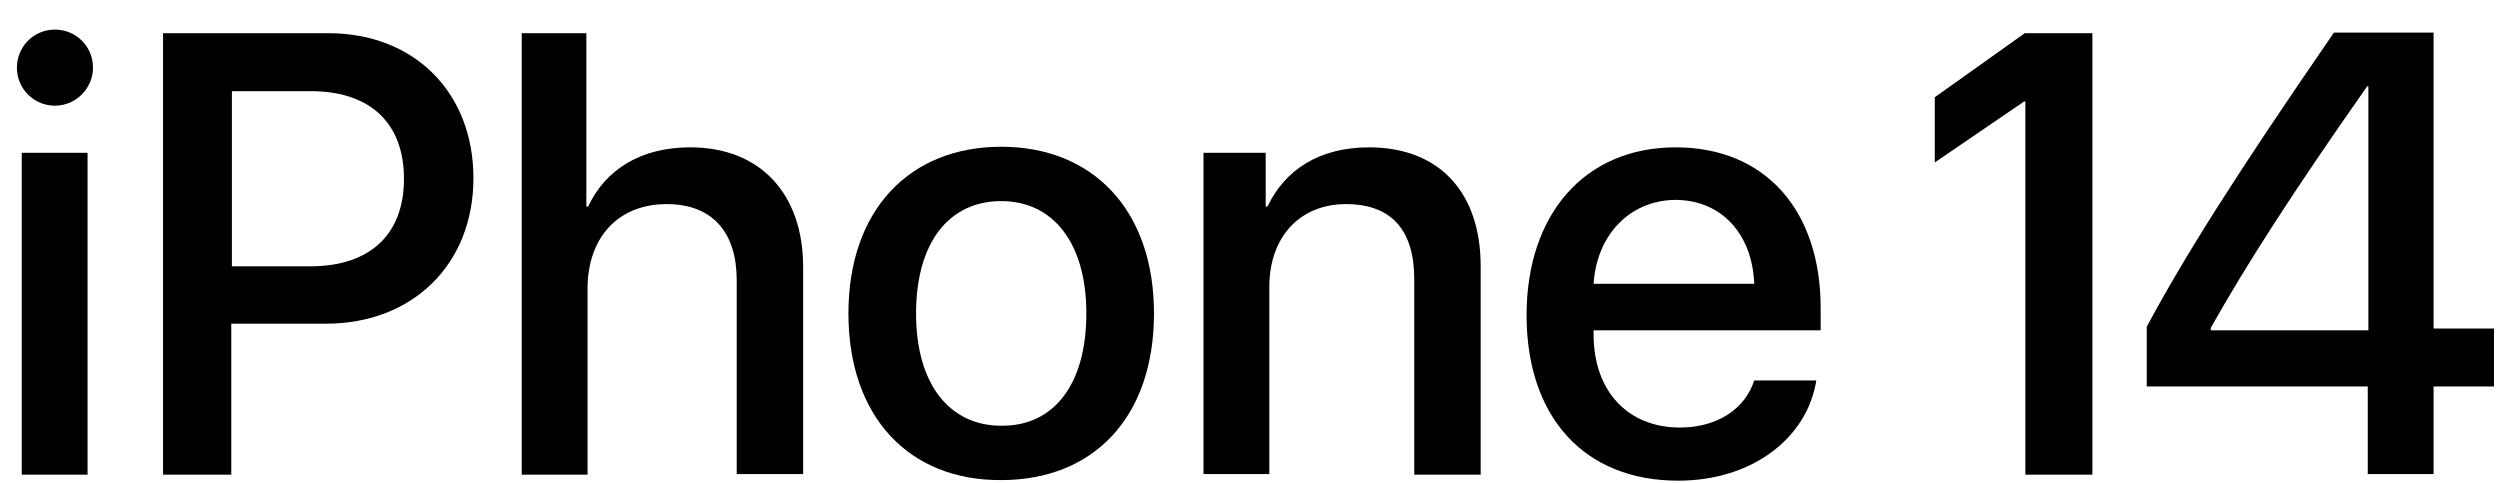 <svg width="414" height="80" viewBox="0 0 414 80" fill="none" xmlns="http://www.w3.org/2000/svg">
<g clip-path="url(#clip0_848_2423)">
<path d="M2.8 11.2C2.8 7.7 5.6 4.9 9.1 4.9C12.6 4.9 15.4 7.7 15.4 11.2C15.4 14.6 12.6 17.5 9.1 17.5C5.6 17.5 2.8 14.7 2.8 11.2ZM3.6 25.3H14.5V78.6H3.6V25.3Z" fill="black"/>
<path d="M54.401 5.5C68.6 5.5 78.4 15.3 78.4 29.5C78.4 43.8 68.3 53.6 54.001 53.6H38.3V78.6H27V5.5H54.401ZM38.401 44.1H51.401C61.3 44.1 66.9 38.8 66.9 29.6C66.9 20.4 61.3 15.1 51.501 15.1H38.401V44.1Z" fill="black"/>
<path d="M86.3 5.5H97.1V34.2H97.4C100.3 28 106.2 24.4 114.3 24.4C126 24.4 133 32.2 133 44.2V78.5H122V46.4C122 38.6 118.1 33.8 110.4 33.8C102.3 33.8 97.3 39.4 97.3 47.8V78.6H86.4V5.5H86.3Z" fill="black"/>
<path d="M140.5 51.901C140.5 34.801 150.6 24.301 165.8 24.301C181 24.301 191.1 34.801 191.1 51.901C191.1 69.101 181.1 79.501 165.8 79.501C150.6 79.601 140.5 69.101 140.5 51.901ZM179.9 51.901C179.9 40.101 174.3 33.301 165.8 33.301C157.2 33.301 151.7 40.101 151.7 51.901C151.7 63.701 157.3 70.501 165.8 70.501C174.4 70.601 179.9 63.801 179.9 51.901Z" fill="black"/>
<path d="M199.2 25.3H209.6V34.2H209.9C212.8 28.1 218.5 24.4 226.7 24.4C238.4 24.4 245.2 31.9 245.2 44.1V78.6H234.2V46.2C234.2 38.2 230.5 33.8 222.9 33.8C215.2 33.8 210.2 39.3 210.2 47.5V78.5H199.3V25.3H199.2Z" fill="black"/>
<path d="M300.8 62.9C299.3 72.6 290.1 79.6 277.9 79.6C262.3 79.6 252.8 69 252.8 52.2C252.8 35.5 262.4 24.4 277.5 24.4C292.3 24.4 301.5 34.8 301.5 51V54.7H263.9V55.4C263.9 64.7 269.5 70.8 278.2 70.8C284.4 70.8 289 67.7 290.5 63H300.8V62.9ZM263.9 47H290.5C290.2 38.8 285.1 33.1 277.4 33.1C269.8 33.2 264.4 39 263.9 47Z" fill="black"/>
<path d="M392.1 64H355.5V54.1C361.8 42.4 370.1 29.2 386.5 5.4H403V54.4H413V64H403V78.5H392.1V64ZM366.1 54.7H392.201V14.3H392C379.3 32.4 371.9 44 366.1 54.3V54.7Z" fill="black"/>
<path d="M335.3 5.5L320.4 16.1V26.9L335.2 16.8H335.4V78.6H346.5V5.5H335.3Z" fill="black"/>
</g>
<defs>
<clipPath id="clip0_848_2423">
<rect width="414" height="80" fill="white"/>
</clipPath>
</defs>
</svg>
